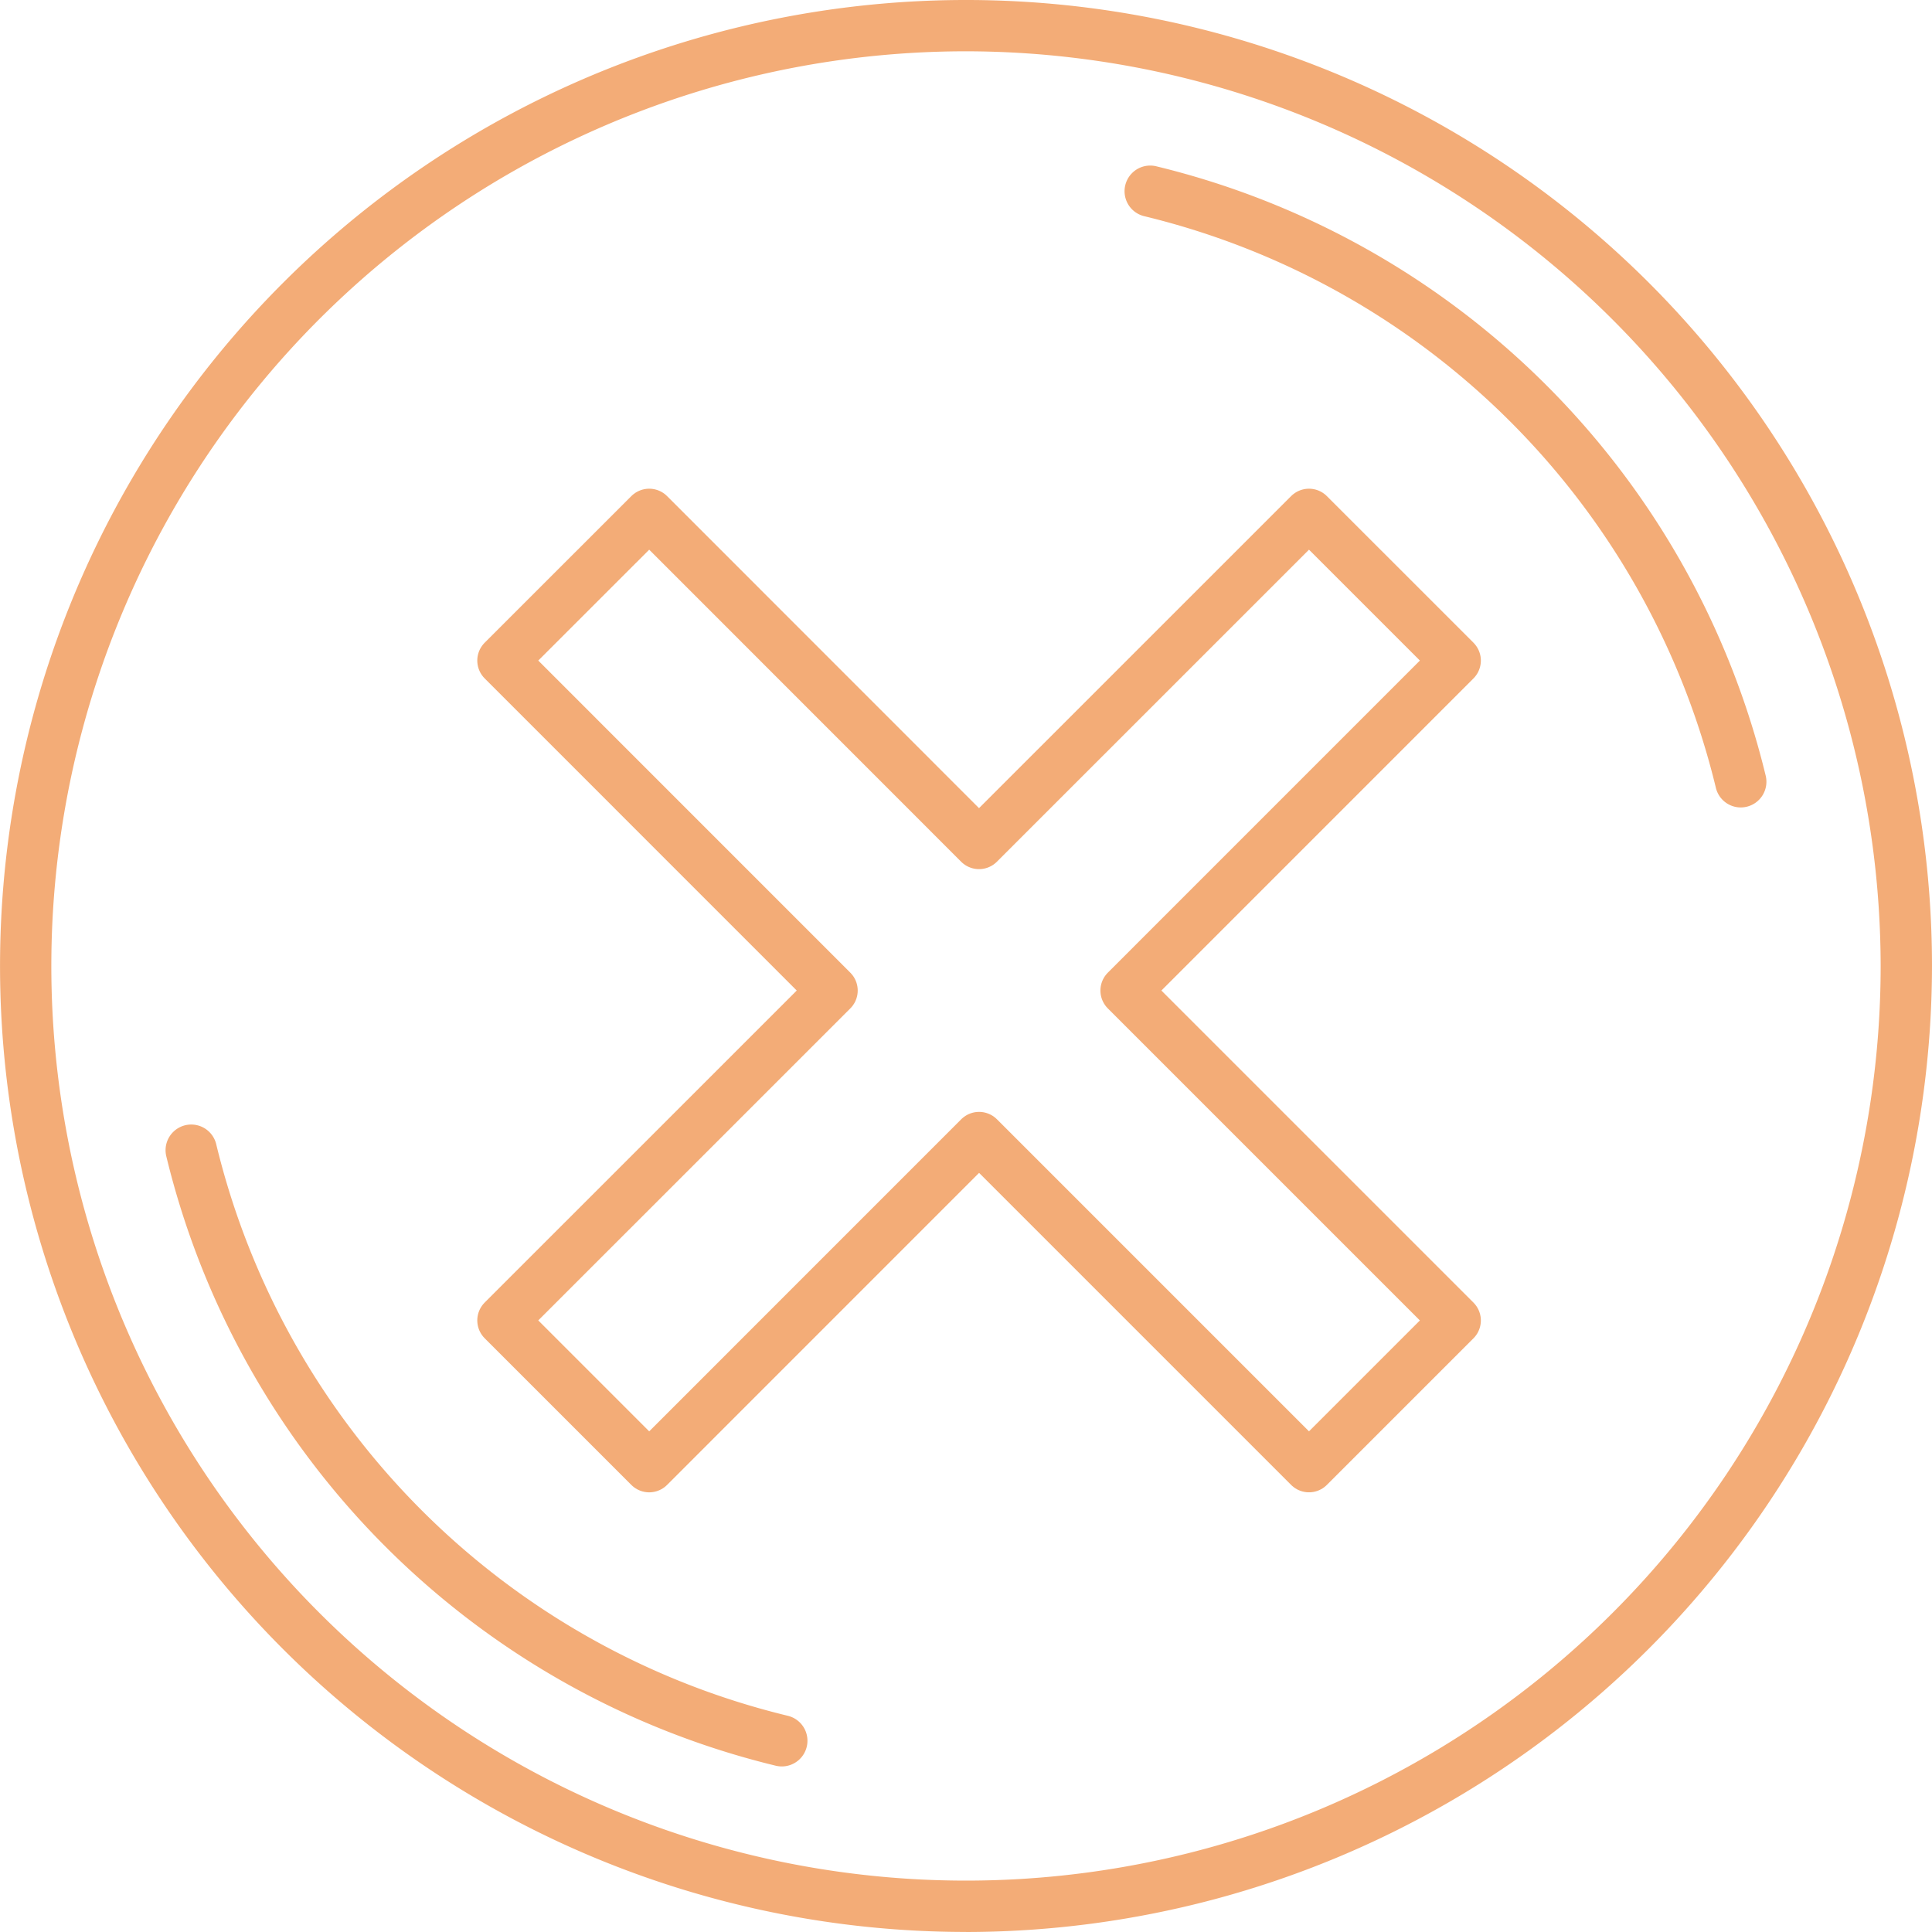<svg xmlns="http://www.w3.org/2000/svg" width="191.205" height="191.204" viewBox="0 0 191.205 191.204">
  <g id="Grupo_23425" data-name="Grupo 23425" transform="translate(-254 -10140)">
    <g id="iconfinder_Business_and_management_icons-49_3922926" transform="translate(246.478 10132.477)">
      <g id="Grupo_22863" data-name="Grupo 22863" transform="translate(7.522 7.523)">
        <g id="Grupo_22862" data-name="Grupo 22862">
          <path id="Caminho_38372" data-name="Caminho 38372" d="M103.126,12.6a90.521,90.521,0,1,0,90.519,90.519A90.619,90.619,0,0,0,103.126,12.6Zm0,186.123a95.6,95.6,0,1,1,95.6-95.6A95.709,95.709,0,0,1,103.126,198.728Z" transform="translate(-7.522 -7.523)" fill="#F3AC77"/>
          <path id="Caminho_38373" data-name="Caminho 38373" d="M72.707,99.541a2.593,2.593,0,0,1-.594-.07A81.911,81.911,0,0,1,11.786,39.143a2.541,2.541,0,0,1,4.945-1.176A76.776,76.776,0,0,0,73.289,94.526a2.542,2.542,0,0,1-.582,5.015Z" transform="translate(4.669 75.279)" fill="#F3AC77"/>
          <path id="Caminho_38374" data-name="Caminho 38374" d="M97,75.239a2.536,2.536,0,0,1-2.465-1.953A76.8,76.8,0,0,0,37.968,16.724a2.539,2.539,0,0,1,1.176-4.941A81.911,81.911,0,0,1,99.472,72.111a2.545,2.545,0,0,1-1.883,3.058A2.593,2.593,0,0,1,97,75.239Z" transform="translate(75.278 4.672)" fill="#F3AC77"/>
          <path id="Caminho_38382" data-name="Caminho 38382" d="M117.13,109.624,84.478,76.973,117.13,44.316,102.62,29.807,69.964,62.458,37.323,29.807,22.808,44.316,55.459,76.973,22.808,109.619l14.515,14.515L69.969,91.482l32.651,32.651Z" transform="translate(26.927 21.058)" fill="none" stroke="#F3AC77" stroke-linecap="round" stroke-linejoin="round" stroke-miterlimit="10" stroke-width="5"/>
        </g>
      </g>
    </g>
  </g>
</svg>
